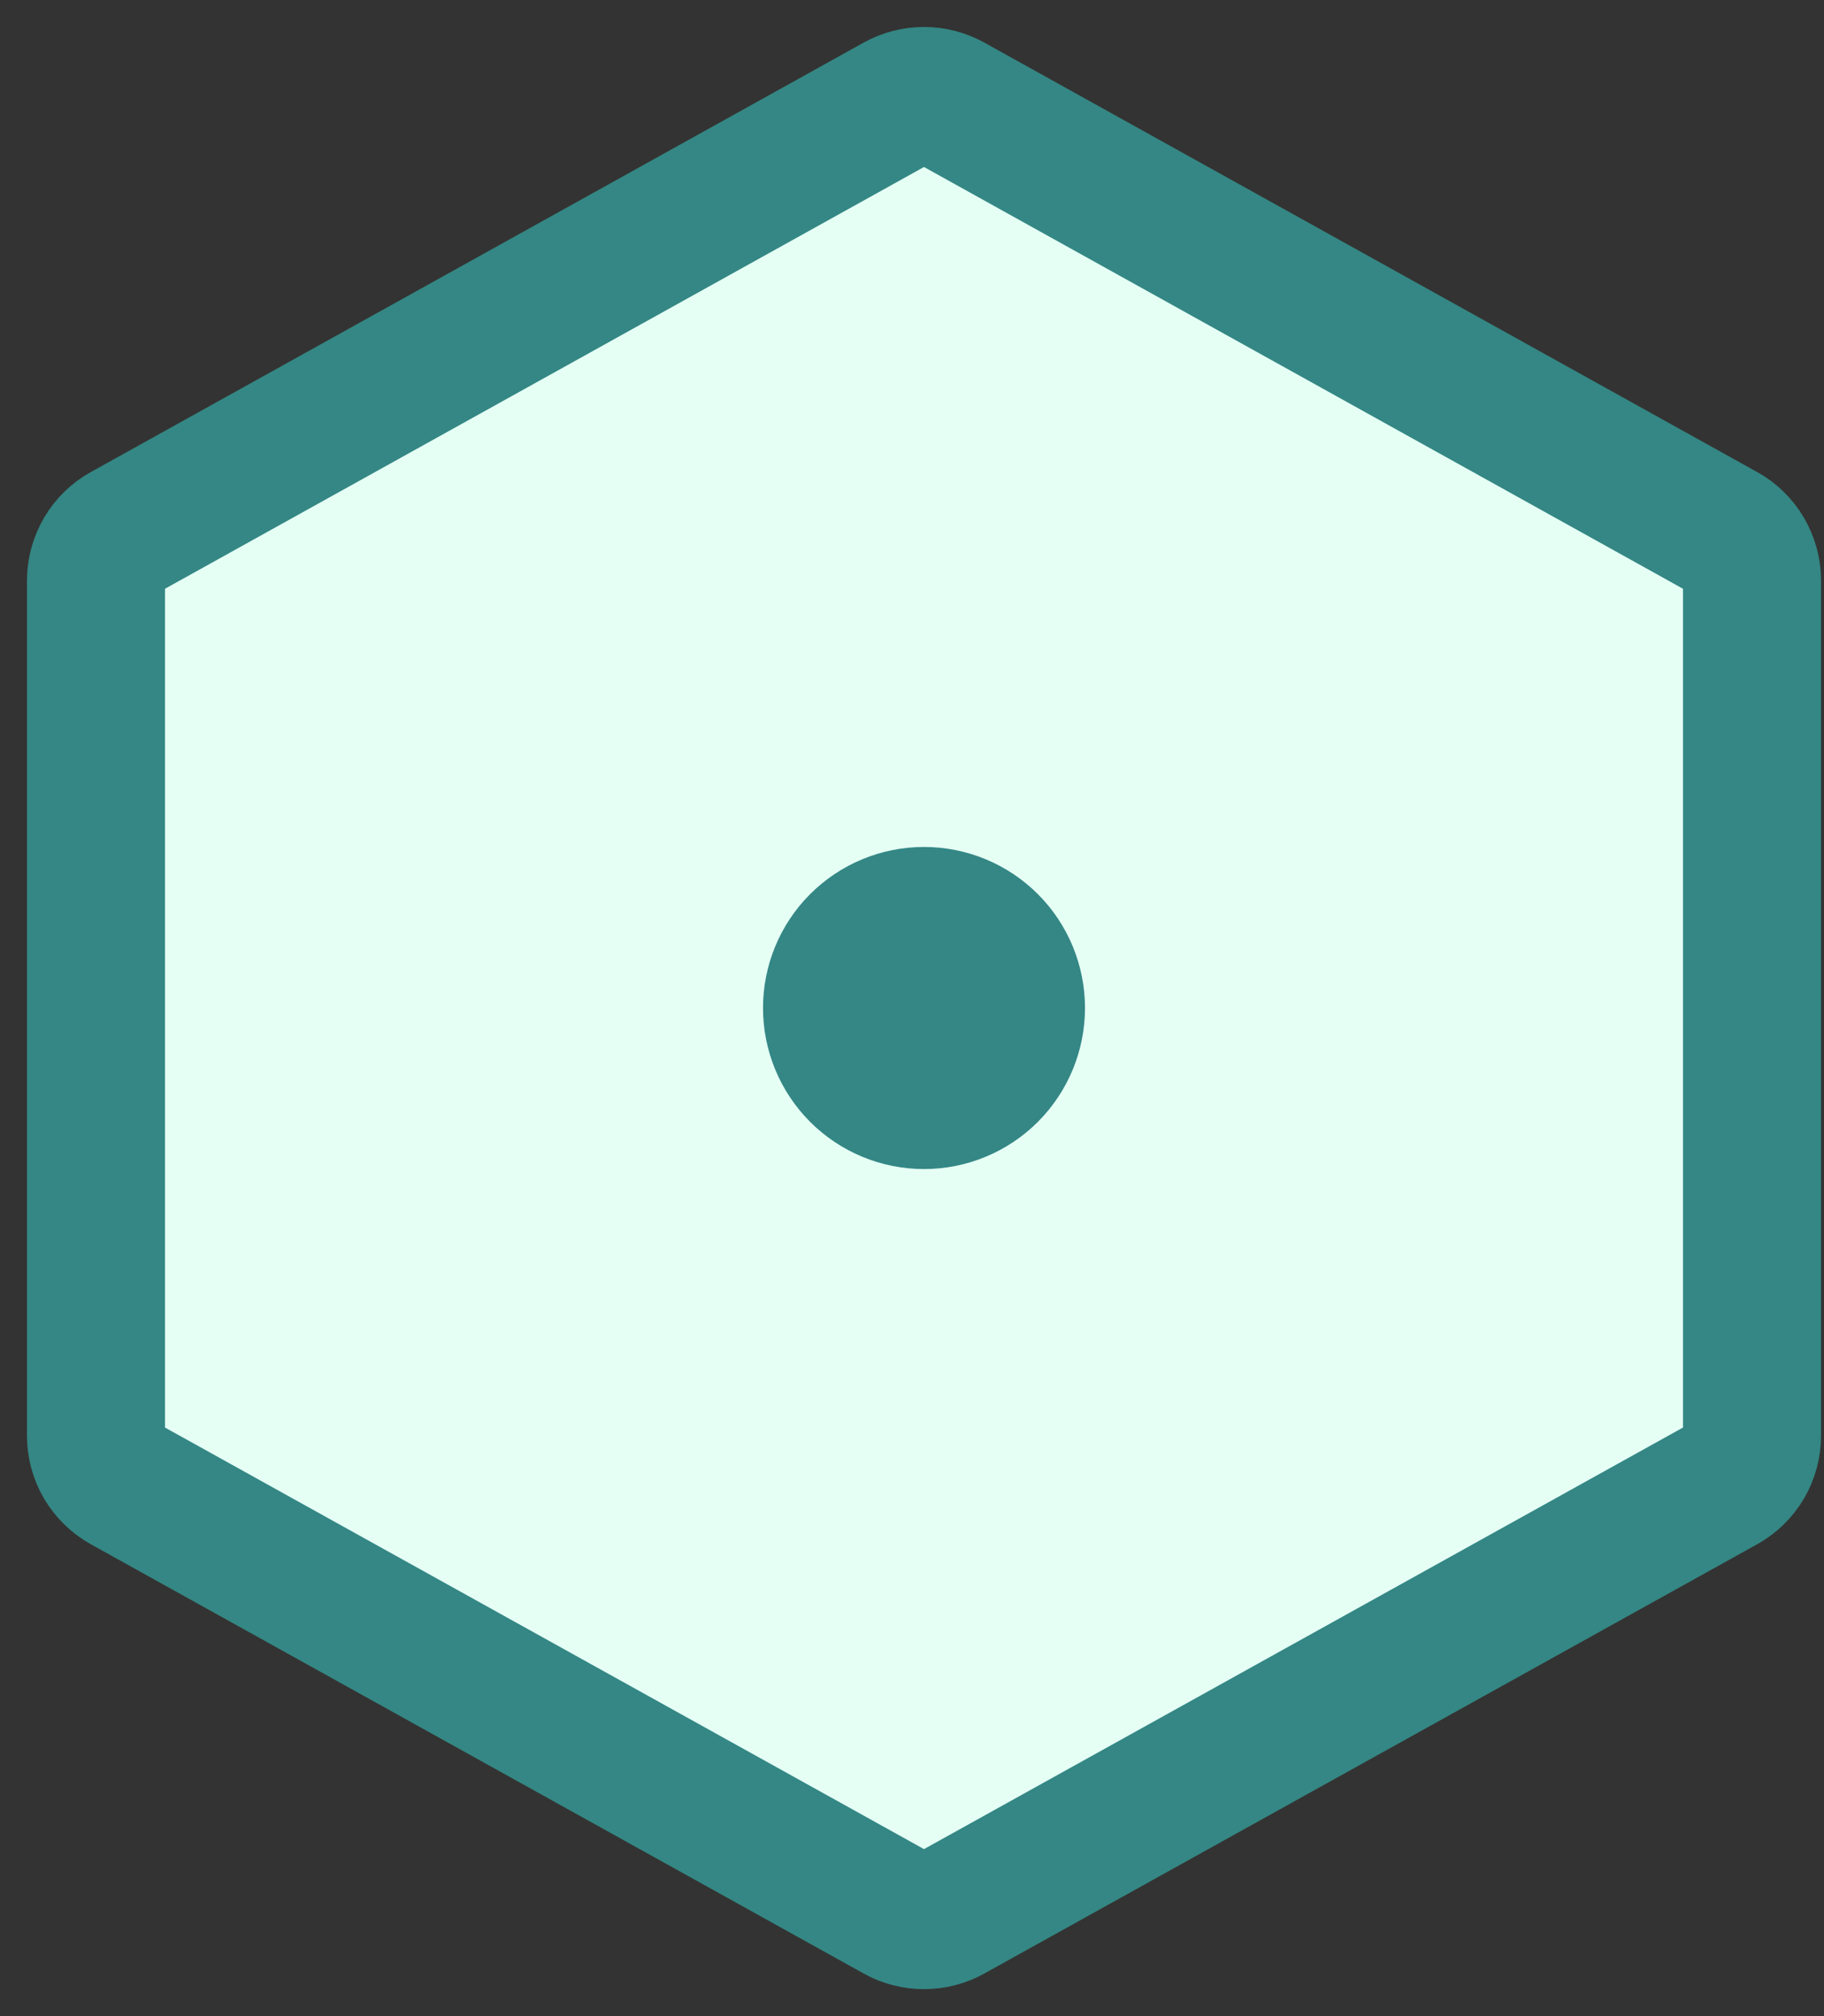 <svg width="19" height="21" viewBox="0 0 19 21" fill="none" xmlns="http://www.w3.org/2000/svg">
    <rect x="0" y="0" width="19" height="21" fill="#333333" stroke="none"/>
    <path d="M18.25 6.047V14.954C18.25 15.056 18.223 15.157 18.171 15.246C18.119 15.334 18.044 15.407 17.954 15.457L9.904 19.928C9.819 19.976 9.723 20 9.625 20C9.527 20 9.431 19.976 9.346 19.928L1.296 15.457C1.206 15.407 1.132 15.334 1.079 15.246C1.027 15.157 1 15.056 1 14.954V6.047C1 5.944 1.028 5.844 1.08 5.755C1.132 5.667 1.206 5.594 1.296 5.545L9.346 1.072C9.431 1.025 9.527 1 9.625 1C9.723 1 9.819 1.025 9.904 1.072L17.954 5.545C18.044 5.594 18.118 5.667 18.17 5.755C18.222 5.844 18.25 5.944 18.25 6.047Z" fill="#E5FFF5" stroke="#348784" stroke-width="1.438" stroke-linecap="round" stroke-linejoin="round"/>
    <path d="M9.625 11.458C9.879 11.458 10.123 11.357 10.303 11.177C10.482 10.997 10.583 10.754 10.583 10.499C10.583 10.245 10.482 10.001 10.303 9.822C10.123 9.642 9.879 9.541 9.625 9.541C9.371 9.541 9.127 9.642 8.947 9.822C8.768 10.001 8.667 10.245 8.667 10.499C8.667 10.754 8.768 10.997 8.947 11.177C9.127 11.357 9.371 11.458 9.625 11.458Z" fill="#348784" stroke="#348784" stroke-width="1.438" stroke-linecap="round" stroke-linejoin="round"/>
</svg>
